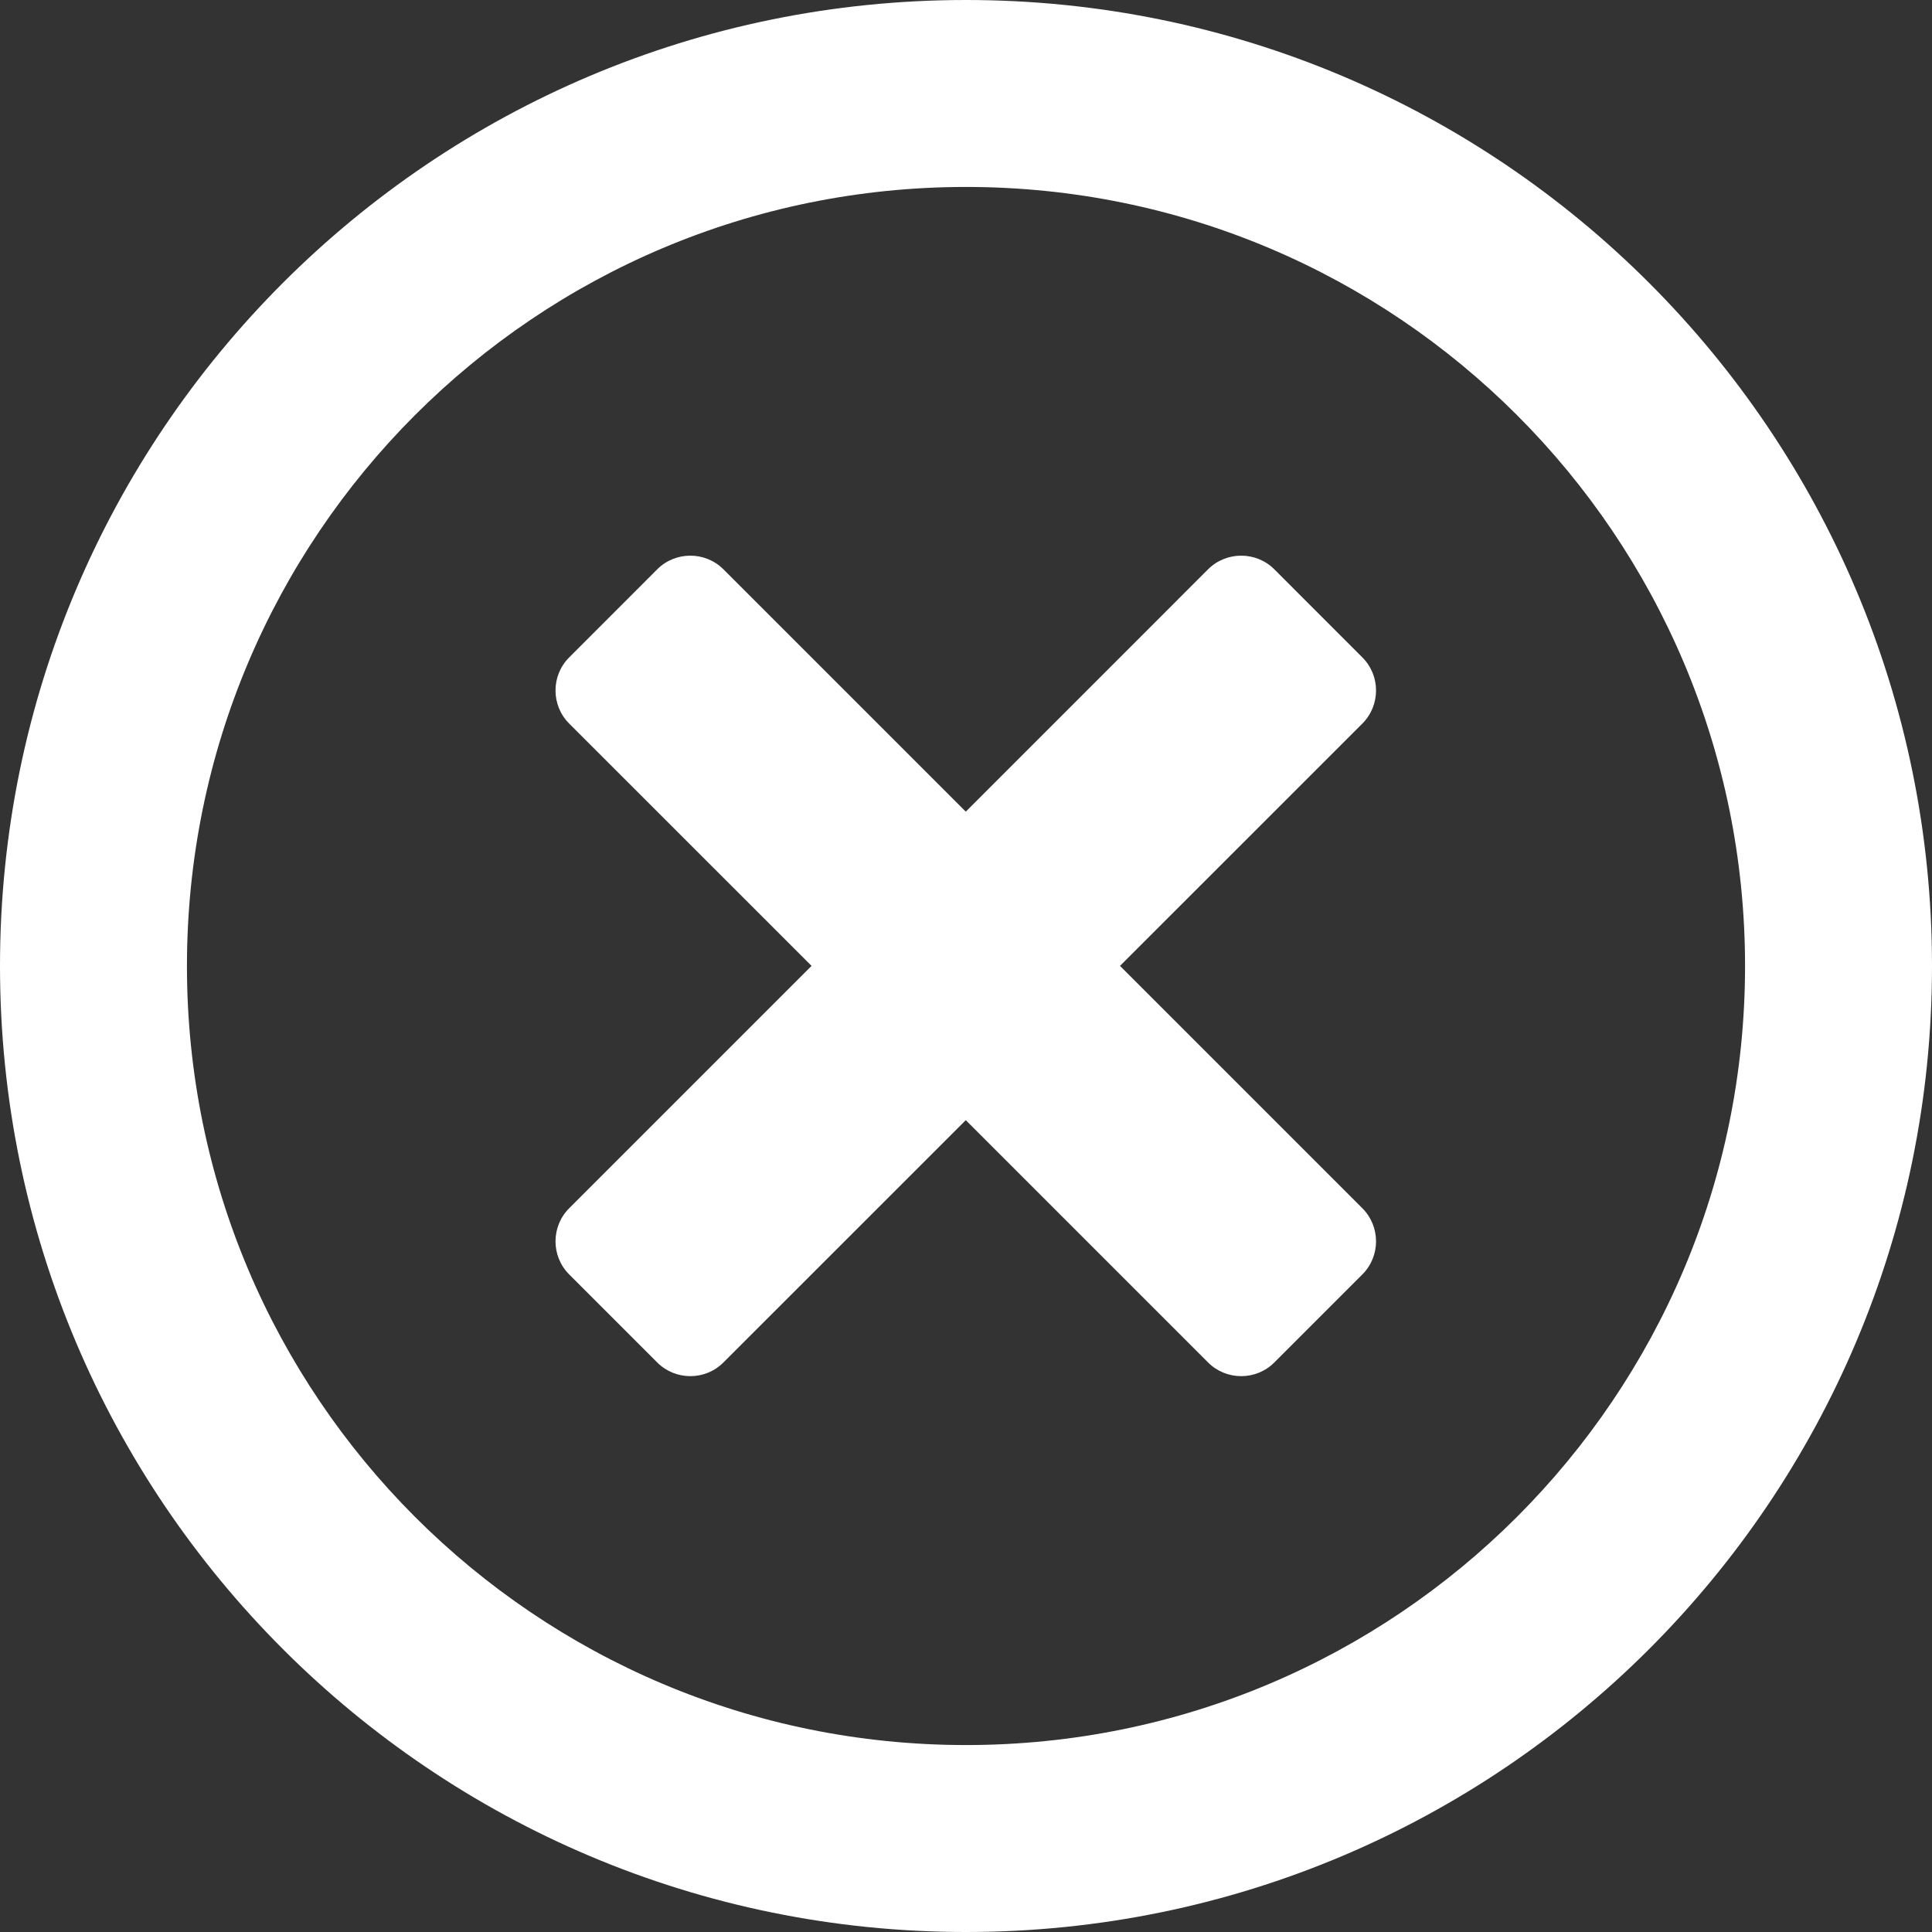 <svg width="34" height="34" viewBox="0 0 34 34" fill="none" xmlns="http://www.w3.org/2000/svg">
<rect x="0" y="0" width="34" height="34" fill="#333333" stroke="none"/>
<path fill-rule="evenodd" clip-rule="evenodd" d="M30.71 17C30.71 9.425 24.575 3.29 17 3.29C9.425 3.29 3.29 9.425 3.29 17C3.29 24.575 9.425 30.71 17 30.71C24.575 30.71 30.71 24.575 30.71 17ZM34 17C34 26.391 26.391 34 17 34C7.609 34 0 26.391 0 17C0 7.609 7.609 0 17 0C26.391 0 34 7.609 34 17ZM23.976 22.427L22.425 23.978C22.105 24.298 21.581 24.298 21.261 23.978C21.261 23.978 19.84 22.556 16.996 19.713C14.152 22.556 12.73 23.978 12.73 23.978C12.411 24.298 11.887 24.298 11.567 23.978L10.016 22.427C9.696 22.107 9.696 21.584 10.016 21.264C10.016 21.264 11.438 19.842 14.282 16.998C11.438 14.155 10.016 12.733 10.016 12.733C9.696 12.413 9.696 11.889 10.016 11.57L11.567 10.018C11.887 9.699 12.411 9.699 12.73 10.018C12.73 10.018 14.152 11.44 16.996 14.284C19.84 11.44 21.261 10.018 21.261 10.018C21.581 9.699 22.105 9.699 22.425 10.018L23.976 11.57C24.296 11.889 24.296 12.413 23.976 12.733C23.976 12.733 22.554 14.155 19.71 16.998C22.554 19.842 23.976 21.264 23.976 21.264C24.296 21.584 24.296 22.107 23.976 22.427Z" fill="white"/>
</svg>

